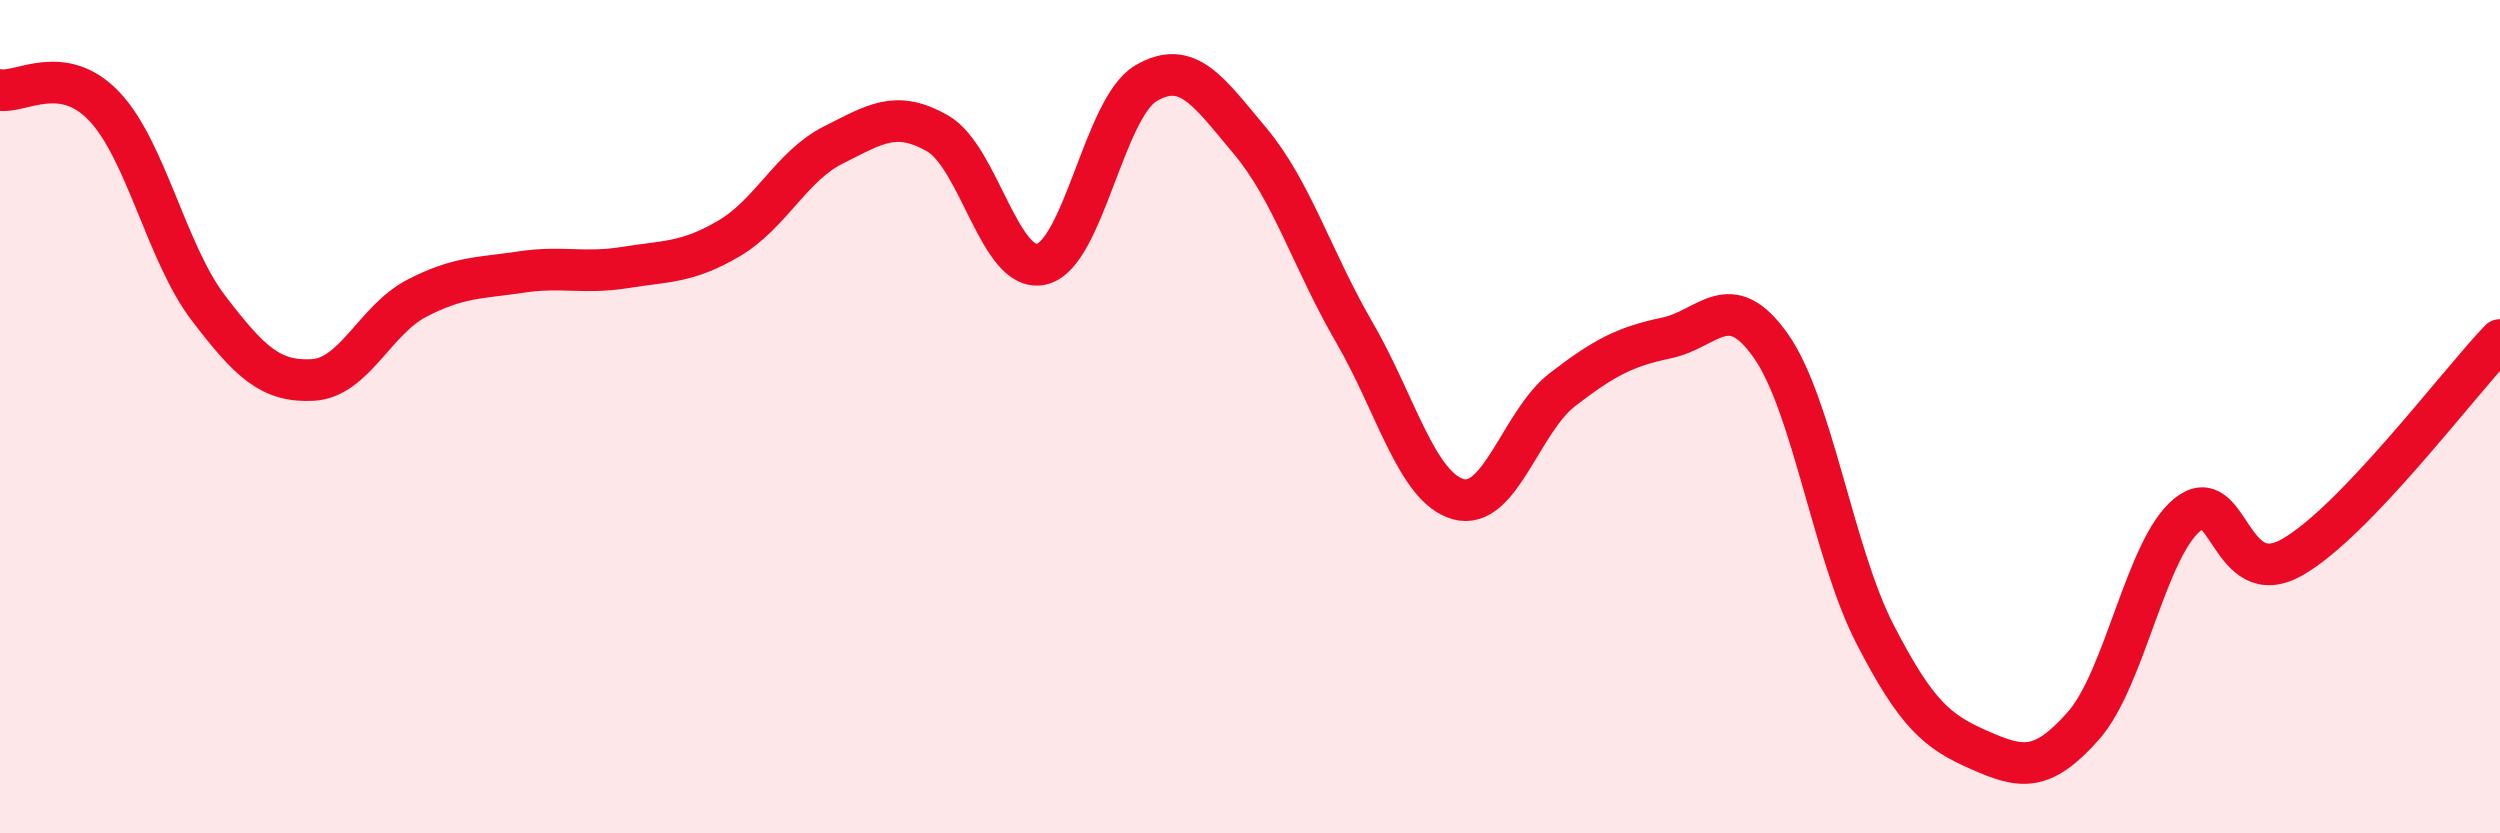 
    <svg width="60" height="20" viewBox="0 0 60 20" xmlns="http://www.w3.org/2000/svg">
      <path
        d="M 0,2.16 C 0.5,2.24 1.5,1.5 2.5,2.55 C 3.5,3.6 4,6.08 5,7.39 C 6,8.7 6.5,9.17 7.5,9.12 C 8.5,9.07 9,7.68 10,7.16 C 11,6.64 11.5,6.68 12.5,6.53 C 13.5,6.38 14,6.58 15,6.42 C 16,6.26 16.5,6.31 17.5,5.72 C 18.5,5.13 19,3.98 20,3.48 C 21,2.98 21.5,2.63 22.5,3.2 C 23.5,3.77 24,6.58 25,6.34 C 26,6.1 26.5,2.59 27.5,2 C 28.5,1.41 29,2.19 30,3.38 C 31,4.57 31.5,6.25 32.5,7.97 C 33.5,9.69 34,11.7 35,11.98 C 36,12.26 36.5,10.12 37.5,9.35 C 38.5,8.58 39,8.32 40,8.11 C 41,7.9 41.5,6.88 42.5,8.3 C 43.5,9.72 44,13.28 45,15.22 C 46,17.16 46.5,17.56 47.5,18 C 48.5,18.44 49,18.55 50,17.42 C 51,16.29 51.5,13.16 52.5,12.35 C 53.5,11.54 53.5,14.22 55,13.38 C 56.5,12.54 59,9.2 60,8.16L60 20L0 20Z"
        fill="#EB0A25"
        opacity="0.1"
        stroke-linecap="round"
        stroke-linejoin="round"
      />
      <path
        d="M 0,2.16 C 0.5,2.24 1.5,1.5 2.5,2.55 C 3.5,3.6 4,6.08 5,7.39 C 6,8.7 6.5,9.17 7.5,9.12 C 8.5,9.07 9,7.68 10,7.16 C 11,6.64 11.5,6.68 12.5,6.53 C 13.5,6.38 14,6.58 15,6.42 C 16,6.26 16.5,6.31 17.5,5.72 C 18.5,5.13 19,3.98 20,3.48 C 21,2.98 21.5,2.63 22.5,3.2 C 23.5,3.77 24,6.58 25,6.34 C 26,6.1 26.5,2.59 27.5,2 C 28.5,1.41 29,2.19 30,3.38 C 31,4.57 31.5,6.25 32.5,7.97 C 33.5,9.69 34,11.7 35,11.98 C 36,12.26 36.5,10.12 37.5,9.35 C 38.5,8.58 39,8.32 40,8.11 C 41,7.9 41.5,6.88 42.5,8.3 C 43.5,9.72 44,13.28 45,15.22 C 46,17.16 46.5,17.56 47.5,18 C 48.5,18.44 49,18.55 50,17.42 C 51,16.29 51.5,13.16 52.5,12.35 C 53.5,11.54 53.5,14.22 55,13.38 C 56.5,12.54 59,9.2 60,8.16"
        stroke="#EB0A25"
        stroke-width="1"
        fill="none"
        stroke-linecap="round"
        stroke-linejoin="round"
      />
    </svg>
  